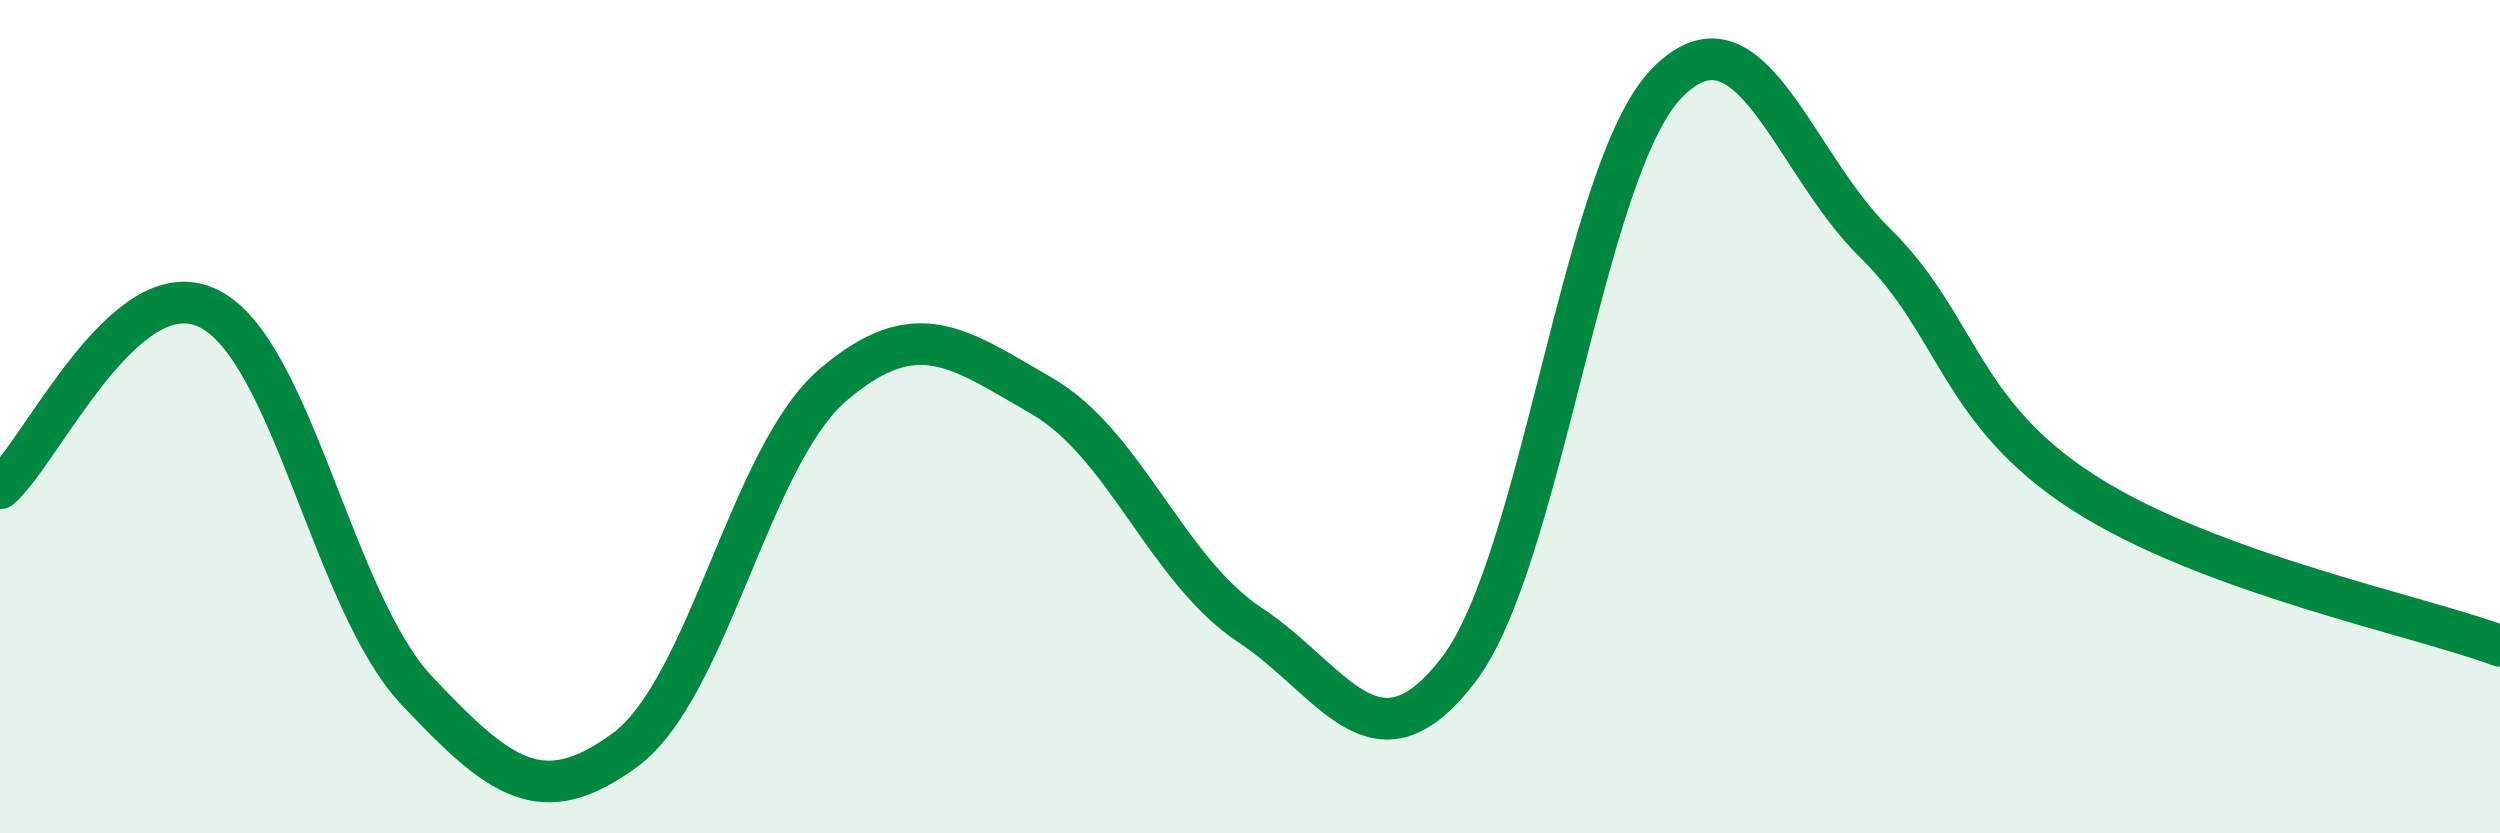 
    <svg width="60" height="20" viewBox="0 0 60 20" xmlns="http://www.w3.org/2000/svg">
      <path
        d="M 0,11.72 C 1,10.86 3,6.43 5,7.4 C 7,8.37 8,14.45 10,16.57 C 12,18.69 13,19.47 15,18 C 17,16.53 18,10.93 20,9.23 C 22,7.53 23,8.35 25,9.5 C 27,10.65 28,13.68 30,15 C 32,16.32 33,18.68 35,16.08 C 37,13.48 38,4.05 40,2 C 42,-0.05 43,3.87 45,5.83 C 47,7.79 47,9.89 50,11.82 C 53,13.75 58,14.76 60,15.5L60 20L0 20Z"
        fill="#008740"
        opacity="0.1"
        stroke-linecap="round"
        stroke-linejoin="round"
      />
      <path
        d="M 0,11.72 C 1,10.86 3,6.43 5,7.4 C 7,8.37 8,14.45 10,16.57 C 12,18.69 13,19.47 15,18 C 17,16.53 18,10.93 20,9.23 C 22,7.53 23,8.35 25,9.5 C 27,10.65 28,13.68 30,15 C 32,16.32 33,18.68 35,16.08 C 37,13.48 38,4.05 40,2 C 42,-0.05 43,3.87 45,5.83 C 47,7.79 47,9.89 50,11.82 C 53,13.75 58,14.76 60,15.5"
        stroke="#008740"
        stroke-width="1"
        fill="none"
        stroke-linecap="round"
        stroke-linejoin="round"
      />
    </svg>
  